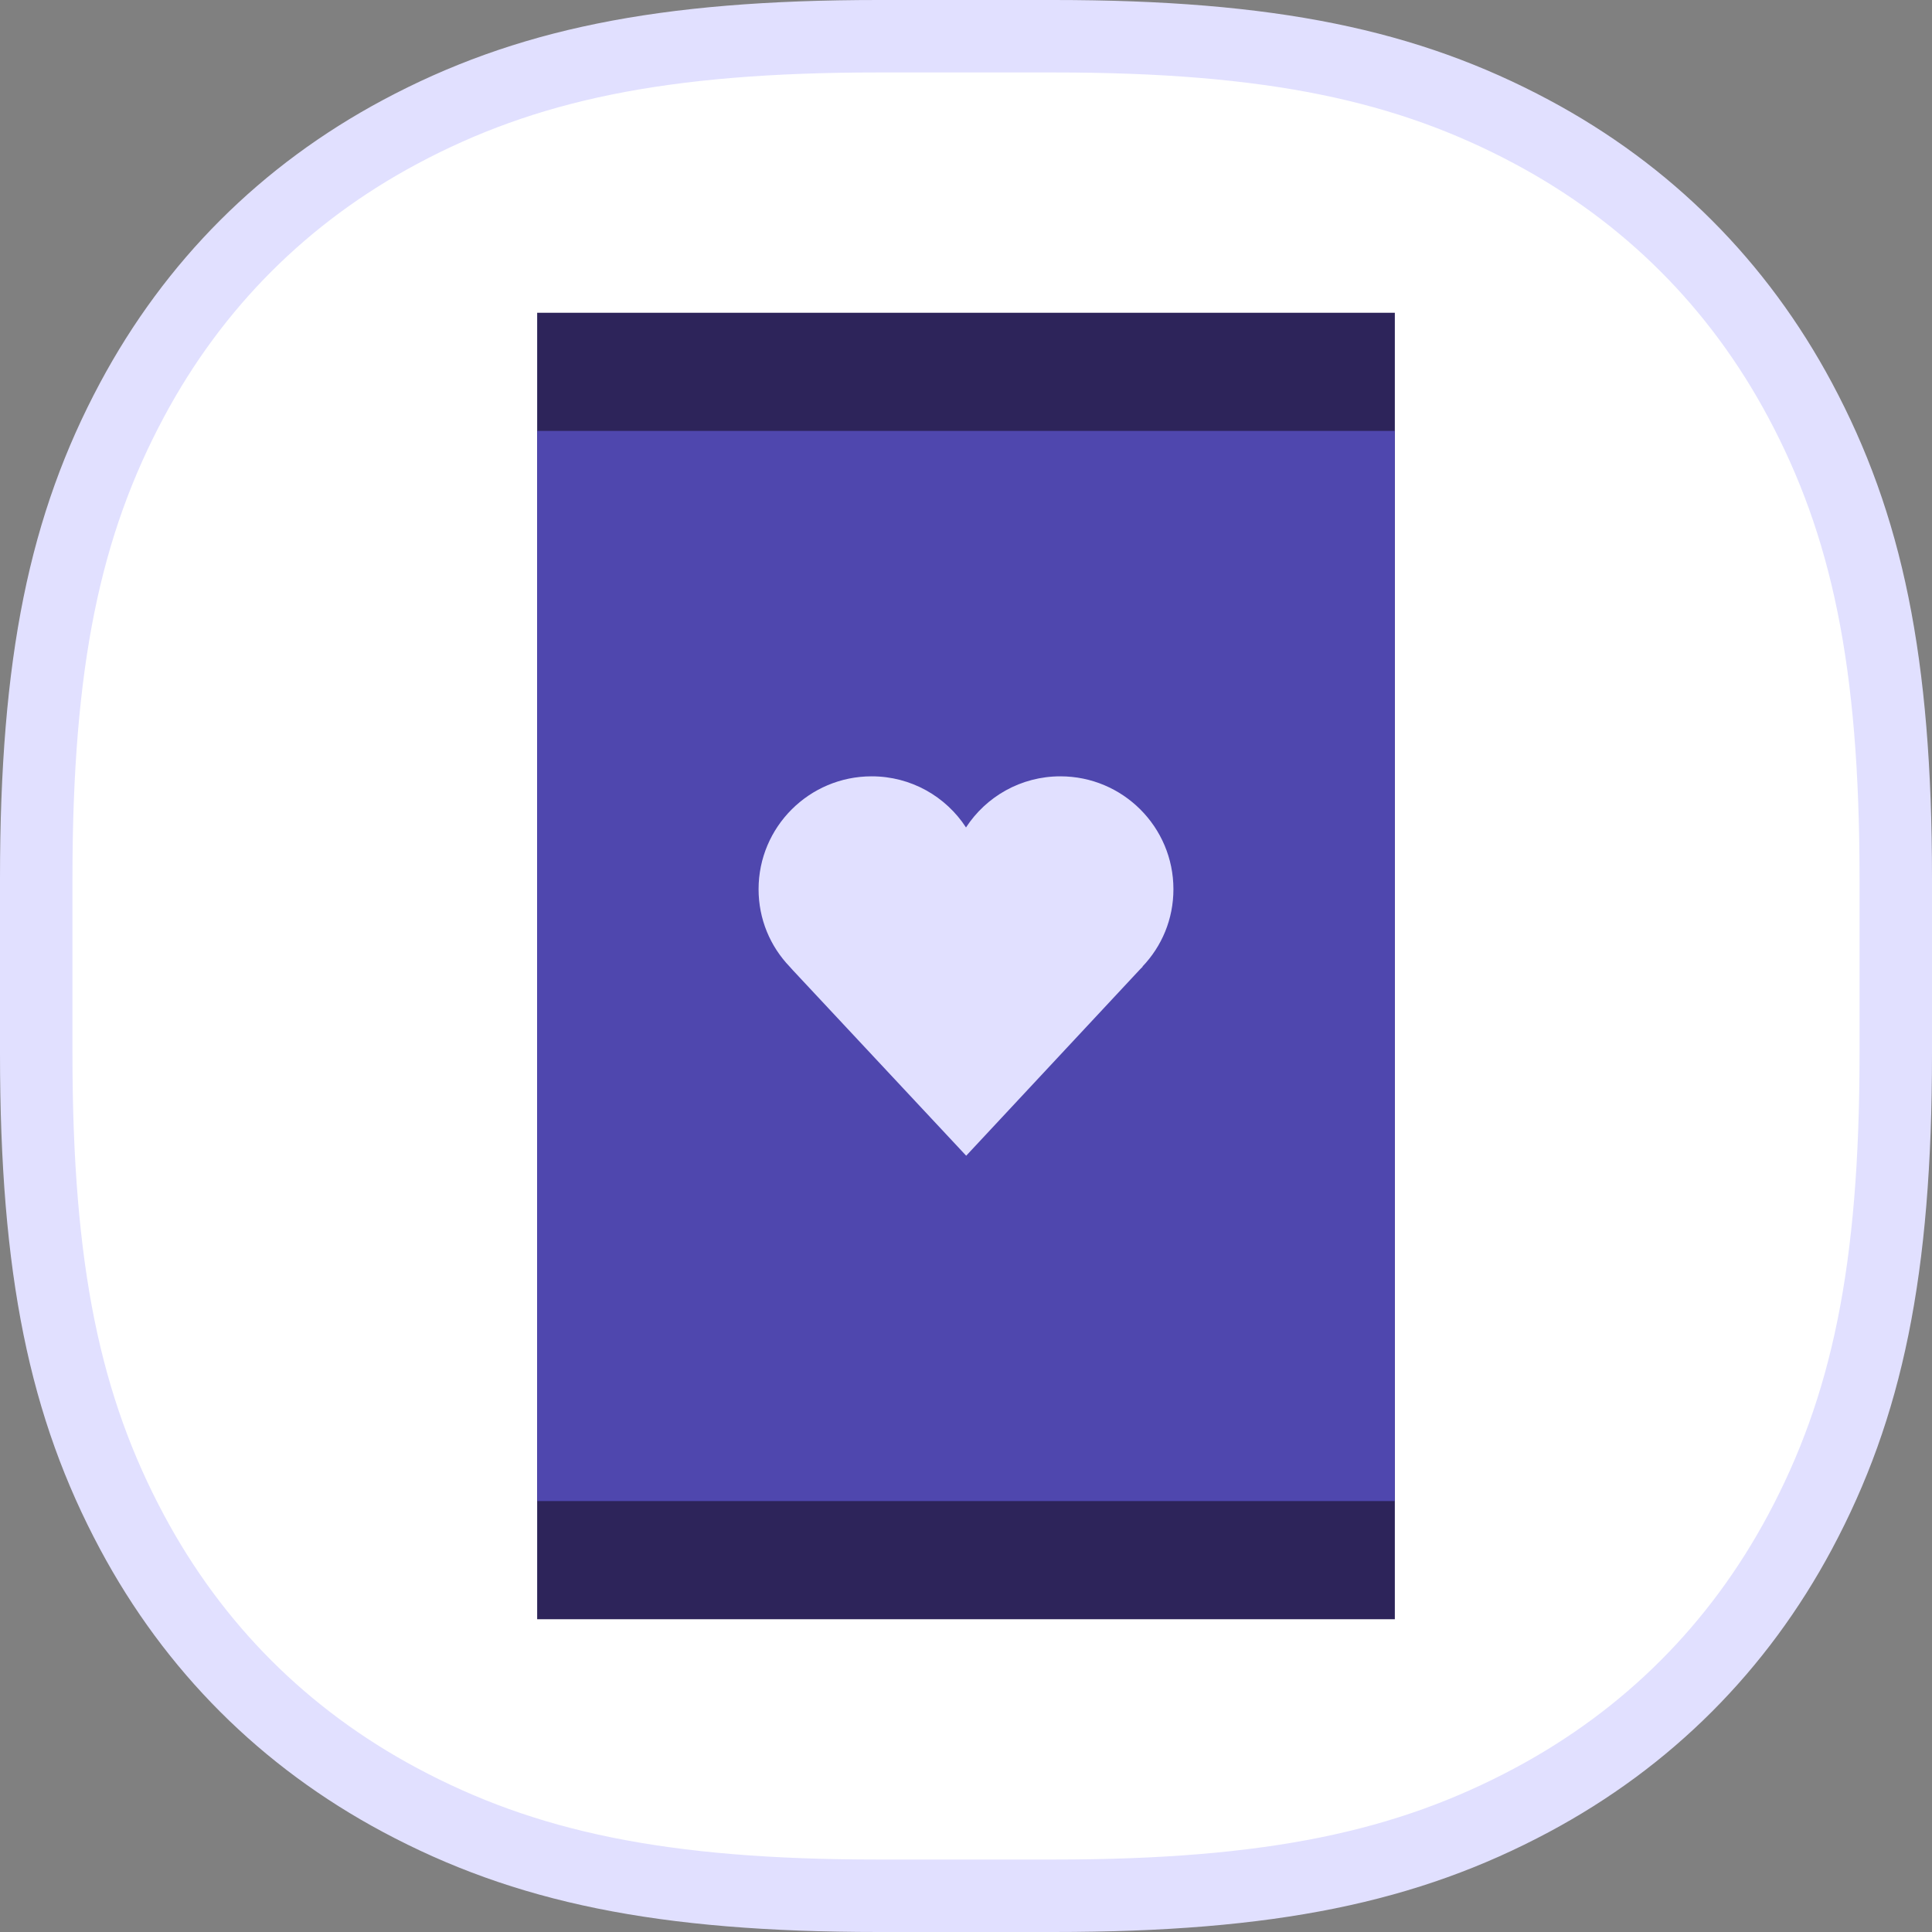 <?xml version="1.0" encoding="UTF-8"?>
<svg width="80px" height="80px" viewBox="0 0 80 80" version="1.1" xmlns="http://www.w3.org/2000/svg" xmlns:xlink="http://www.w3.org/1999/xlink">
    <rect x="0" y="0" width="80" height="80" fill="#808080" stroke="none"/>
    <!-- Generator: Sketch 60 (88103) - https://sketch.com -->
    <title>icon/giving/mobile</title>
    <desc>Created with Sketch.</desc>
    <defs>
        <polygon id="path-1" points="0 0 80 0 80 80 0 80"></polygon>
    </defs>
    <g id="icon/giving/mobile" stroke="none" stroke-width="1" fill="none" fill-rule="evenodd">
        <g id="icon-bg" fill="#FFFFFF" stroke="#E1E0FF">
            <g id="Rectangle">
                <path d="M36.38,1.5 C27.362,1.5 21.738,2.698 16.566,5.463 C11.776,8.025 8.025,11.776 5.463,16.566 C2.698,21.738 1.5,27.362 1.5,36.38 L1.5,43.62 C1.5,52.638 2.698,58.262 5.463,63.434 C8.025,68.224 11.776,71.975 16.566,74.537 C21.738,77.302 27.362,78.5 36.38,78.5 L43.62,78.5 C52.638,78.5 58.262,77.302 63.434,74.537 C68.224,71.975 71.975,68.224 74.537,63.434 C77.302,58.262 78.5,52.638 78.5,43.62 L78.5,36.38 C78.5,27.362 77.302,21.738 74.537,16.566 C71.975,11.776 68.224,8.025 63.434,5.463 C58.262,2.698 52.638,1.5 43.62,1.5 L36.38,1.5 Z" stroke-width="3"></path>
            </g>
        </g>
        <g id="Group-8">
            <g id="Group-3">
                <mask id="mask-2" fill="white">
                    <use xlink:href="#path-1"></use>
                </mask>
                <g id="Clip-2"></g>
            </g>
            <polygon id="Fill-4" fill="#2D245A" points="22.243 67.049 57.757 67.049 57.757 12.951 22.243 12.951"></polygon>
            <polygon id="Fill-6" fill="#4F47AE" points="22.243 62.156 57.757 62.156 57.757 17.843 22.243 17.843"></polygon>
            <path d="M47.304,40.026 L47.319,40.026 L47.216,40.128 L40.008,47.856 L32.828,40.172 L32.697,40.026 C31.893,39.186 31.411,38.061 31.411,36.82 C31.411,34.242 33.508,32.146 36.093,32.146 C37.729,32.146 39.168,32.985 40,34.263 C40.833,32.985 42.272,32.146 43.908,32.146 C46.493,32.146 48.589,34.242 48.589,36.82 C48.589,38.061 48.108,39.186 47.304,40.026" id="Fill-7" fill="#E1E0FF"></path>
        </g>
    </g>
</svg>
